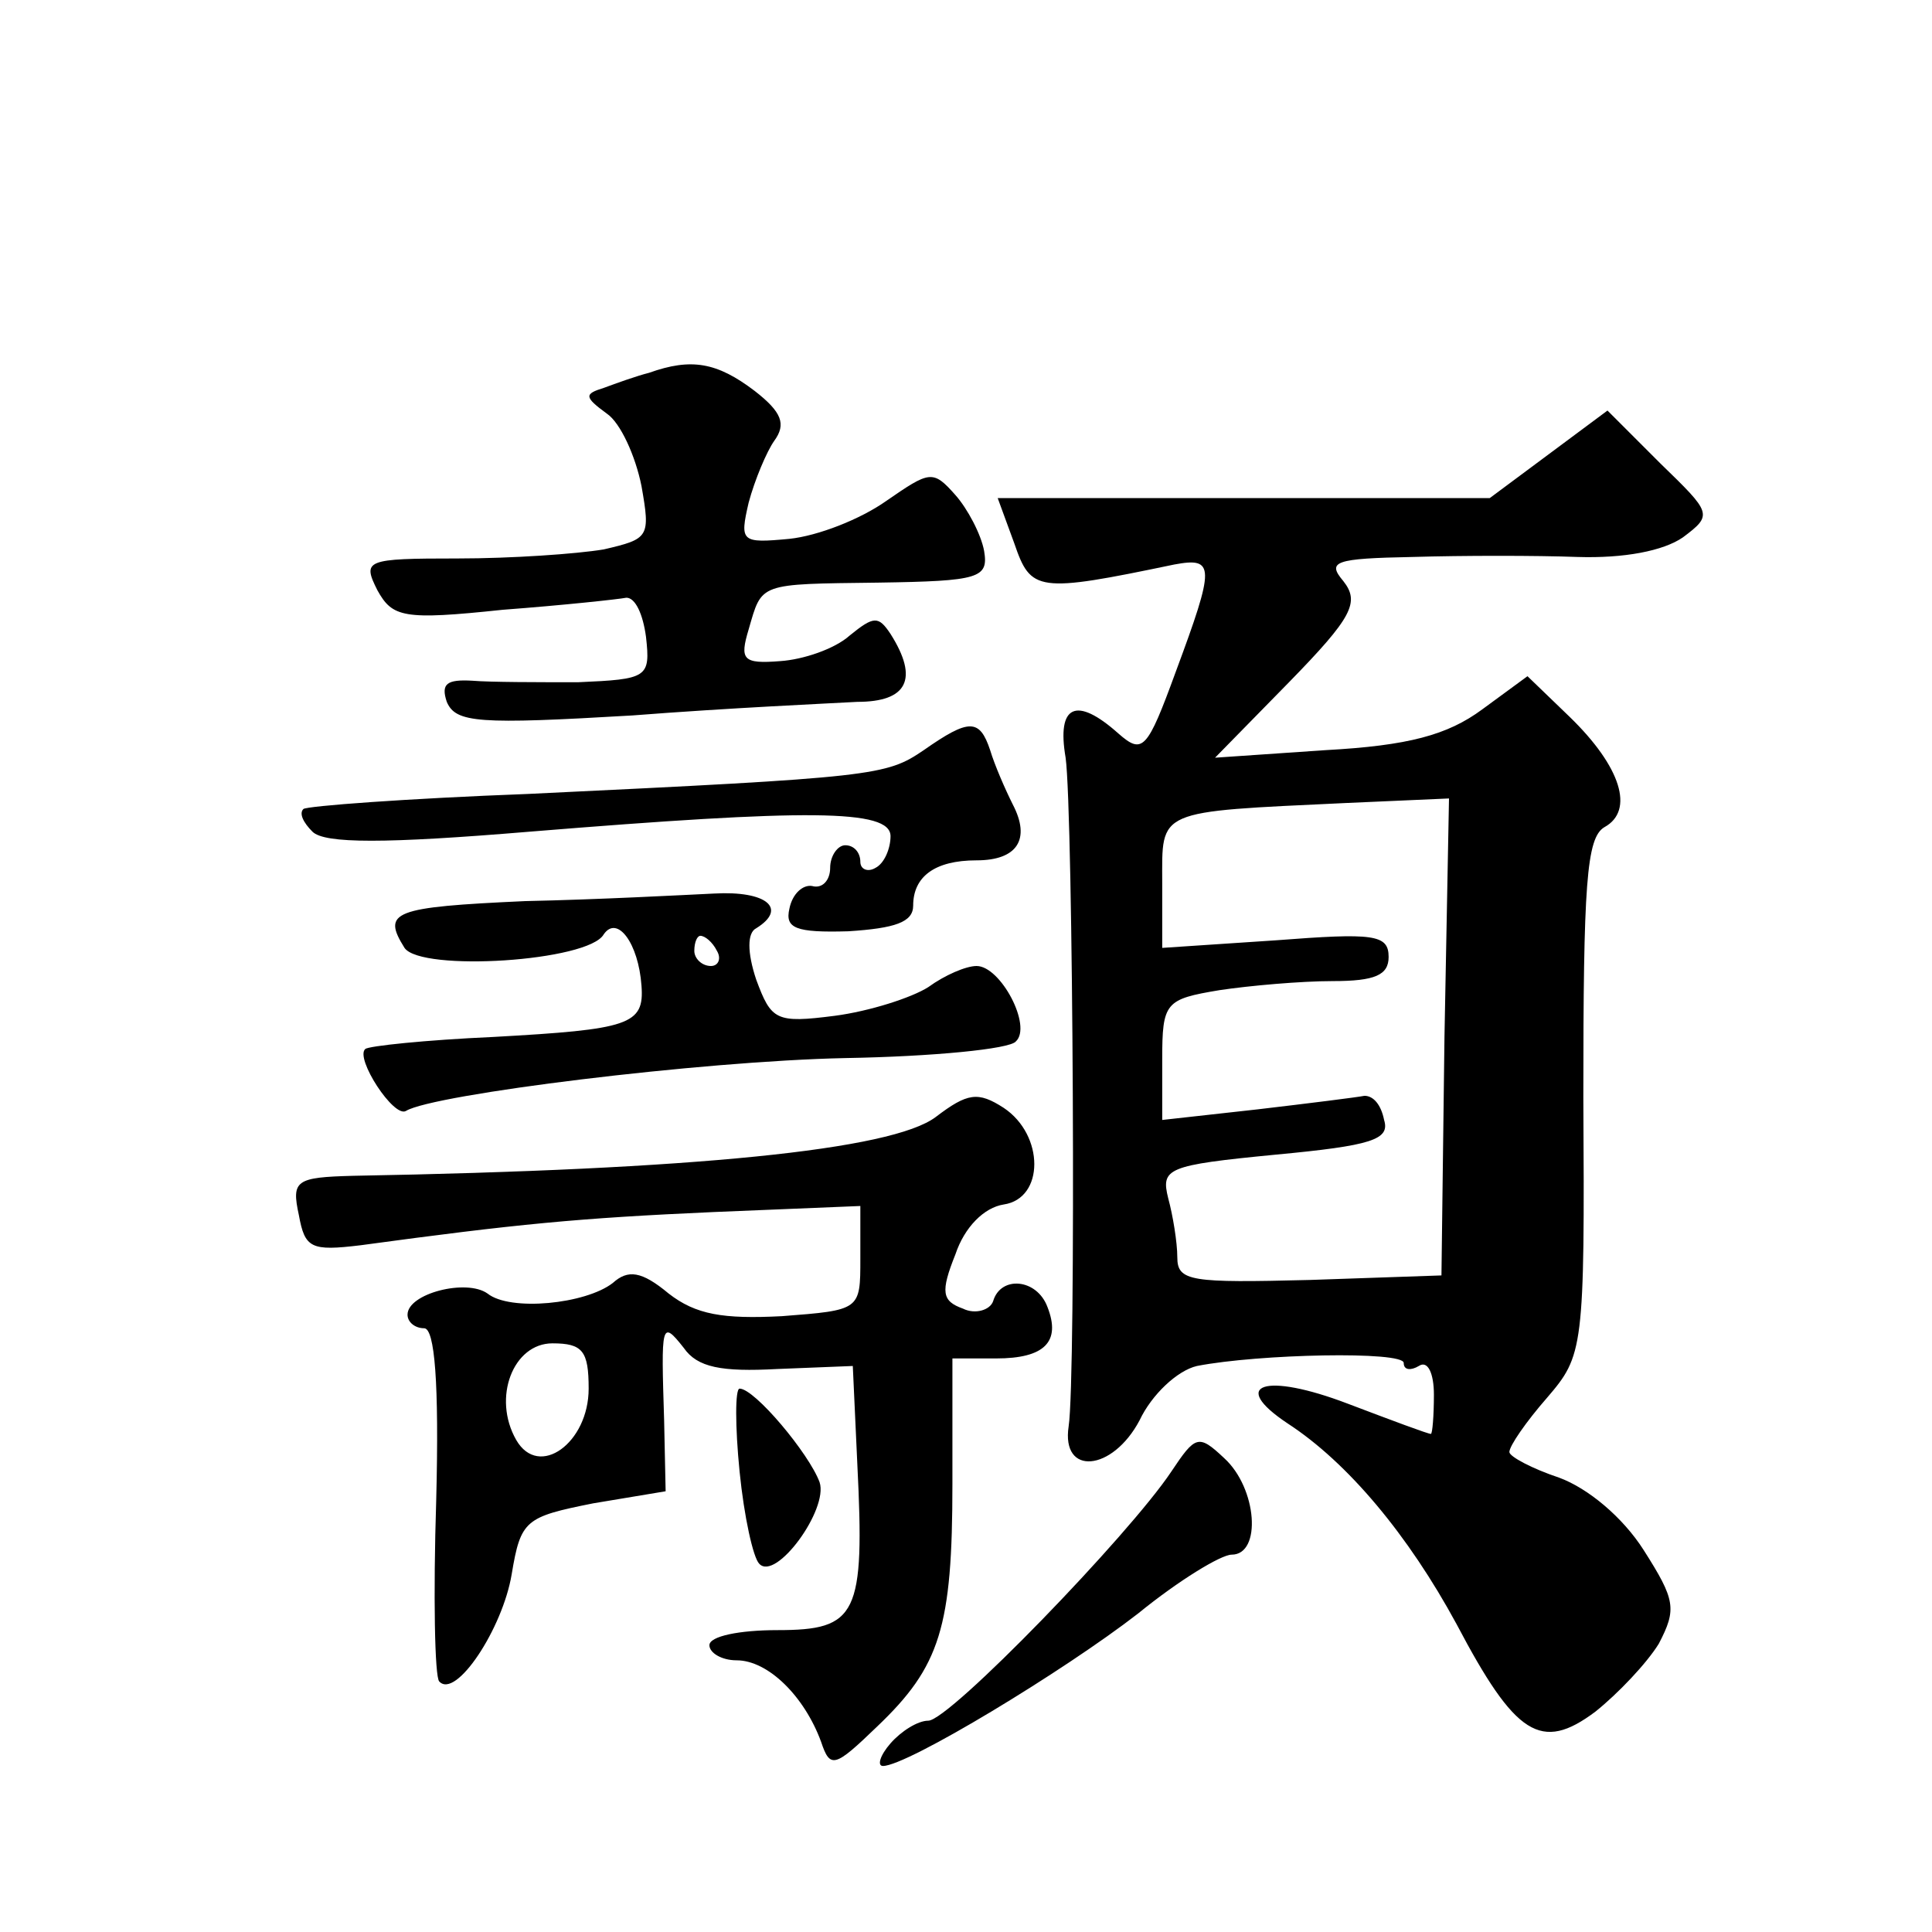 <?xml version="1.0" standalone="no"?>
<!DOCTYPE svg PUBLIC "-//W3C//DTD SVG 20010904//EN"
 "http://www.w3.org/TR/2001/REC-SVG-20010904/DTD/svg10.dtd">
<svg version="1.0" xmlns="http://www.w3.org/2000/svg"
 width="128pt" height="128pt" viewBox="0 0 128 128"
 preserveAspectRatio="xMidYMid meet">
<g transform="translate(0,128) scale(0.1,-0.1)"
fill="#0" stroke="none">
<path d="M430 1033 c-8 -2 -22 -7 -30 -10 -13 -4 -13 -6 2 -17 9 -6 19 -28 23 -48
6 -34 5 -35 -25 -42 -18 -3 -61 -6 -97 -6 -61 0 -63 -1 -53 -21 10 -18 17 -20 83
-13 40 3 77 7 82 8 6 0 11 -11 13 -26 3 -27 1 -28 -45 -30 -26 0 -58 0 -70 1 -17
1 -21 -2 -17 -14 6 -14 21 -15 123 -9 64 5 131 8 149 9 33 0 41 15 22 45 -8 12
-11 12 -27 -1 -10 -9 -31 -16 -46 -17 -25 -2 -27 1 -21 21 9 31 6 30 86 31 67 1
73 3 70 21 -2 11 -11 28 -19 37 -15 17 -17 16 -46 -4 -17 -12 -45 -23 -64 -25 -32
-3 -33 -2 -27 24 4 15 12 34 17 41 8 11 5 19 -13 33 -25 19 -42 22 -70 12z M1026
979 l-39 -29 -163 0 -163 0 11 -30 c11 -32 15 -33 106 -14 27 5 27 -1 1 -71 -19
-52 -22 -55 -38 -41 -28 25 -41 19 -35 -16 5 -36 7 -411 2 -443 -5 -33 29 -30 47
4 8 17 25 33 38 36 41 8 137 10 137 2 0 -5 5 -5 10 -2 6 4 10 -5 10 -19 0 -14 -1
-26 -2 -26 -2 0 -26 9 -55 20 -55 21 -79 13 -40 -13 40 -26 80 -74 112 -133 39
-74 56 -85 92 -58 15 12 34 32 42 45 12 23 11 29 -10 62 -14 22 -37 41 -56 48 -18
6 -33 14 -33 17 0 4 11 20 25 36 24 28 25 32 24 199 0 141 2 172 14 179 20 11 11
40 -23 73 l-28 27 -30 -22 c-23 -17 -49 -24 -104 -27 l-73 -5 49 50 c42 43 47 53
36 67 -11 13 -6 15 46 16 33 1 82 1 109 0 31 -1 57 4 70 13 20 15 19 16 -15 49
l-35 35 -39 -29z m-69 -386 l-2 -158 -87 -3 c-79 -2 -88 -1 -88 15 0 10 -3 28 -6
39 -5 20 -1 22 71 29 64 6 76 10 72 23 -2 10 -7 16 -13 16 -5 -1 -37 -5 -71 -9
l-63 -7 0 40 c0 38 2 40 38 46 20 3 54 6 75 6 28 0 37 4 37 16 0 15 -10 16 -75
11 l-75 -5 0 43 c0 49 -5 47 122 53 l68 3 -3 -158z M612 783 c-25 -17 -32 -18 -262
-29 -80 -3 -147 -8 -149 -10 -3 -3 0 -9 6 -15 8 -8 48 -8 144 0 184 15 239 15 239
-3 0 -8 -4 -18 -10 -21 -5 -3 -10 -1 -10 4 0 6 -4 11 -10 11 -5 0 -10 -7 -10 -15
0 -8 -5 -14 -12 -12 -6 1 -13 -5 -15 -15 -3 -13 4 -16 39 -15 31 2 43 6 43 17 0
19 14 30 42 30 27 0 36 14 24 37 -5 10 -12 26 -15 36 -7 21 -14 21 -44 0z M348
683 c-88 -4 -95 -7 -80 -31 11 -16 122 -9 132 9 9 13 23 -6 25 -34 2 -26 -8 -29
-98 -34 -45 -2 -83 -6 -85 -8 -7 -6 19 -46 27 -41 18 11 195 33 291 35 58 1 109
6 113 11 11 10 -10 50 -26 50 -7 0 -21 -6 -32 -14 -11 -7 -39 -16 -62 -19 -39 -5
-42 -3 -52 24 -6 18 -6 31 0 34 21 13 7 25 -28 23 -21 -1 -77 -4 -125 -5z m127
-33 c3 -5 1 -10 -4 -10 -6 0 -11 5 -11 10 0 6 2 10 4 10 3 0 8 -4 11 -10z M620
540 c-29 -22 -161 -35 -386 -39 -38 -1 -41 -3 -36 -26 4 -22 8 -24 41 -20 103 14
144 18 234 22 l97 4 0 -35 c0 -34 0 -34 -52 -38 -39 -2 -57 1 -75 15 -18 15 -27
16 -37 7 -18 -14 -68 -19 -83 -7 -14 10 -53 0 -53 -14 0 -5 5 -9 11 -9 7 0 10 -36
8 -114 -2 -63 -1 -117 2 -120 11 -12 42 35 48 71 6 36 9 38 54 47 l48 8 -1 47 c-2
64 -2 67 13 48 9 -13 25 -16 62 -14 l50 2 3 -65 c5 -100 0 -110 -53 -110 -25 0
-45 -4 -45 -10 0 -5 8 -10 18 -10 21 0 45 -24 56 -54 6 -18 9 -17 37 10 42 40 50
66 50 161 l0 83 29 0 c32 0 43 11 34 34 -7 19 -31 21 -36 4 -2 -6 -12 -9 -20 -5
-14 5 -15 11 -5 36 6 18 19 31 32 33 27 4 27 46 0 64 -17 11 -24 10 -45 -6z m-230
-180 c0 -36 -33 -60 -48 -34 -16 28 -2 64 24 64 20 0 24 -5 24 -30z M490 305 c3
-30 9 -57 13 -61 11 -12 46 36 40 54 -7 19 -43 62 -53 62 -3 0 -3 -25 0 -55z M776
305 c-28 -42 -147 -165 -161 -165 -7 0 -18 -7 -25 -15 -7 -8 -9 -15 -5 -15 16 0
120 63 169 101 27 22 55 39 62 39 20 0 17 44 -5 64 -17 16 -19 15 -35 -9z"/>
</g>
</svg>
